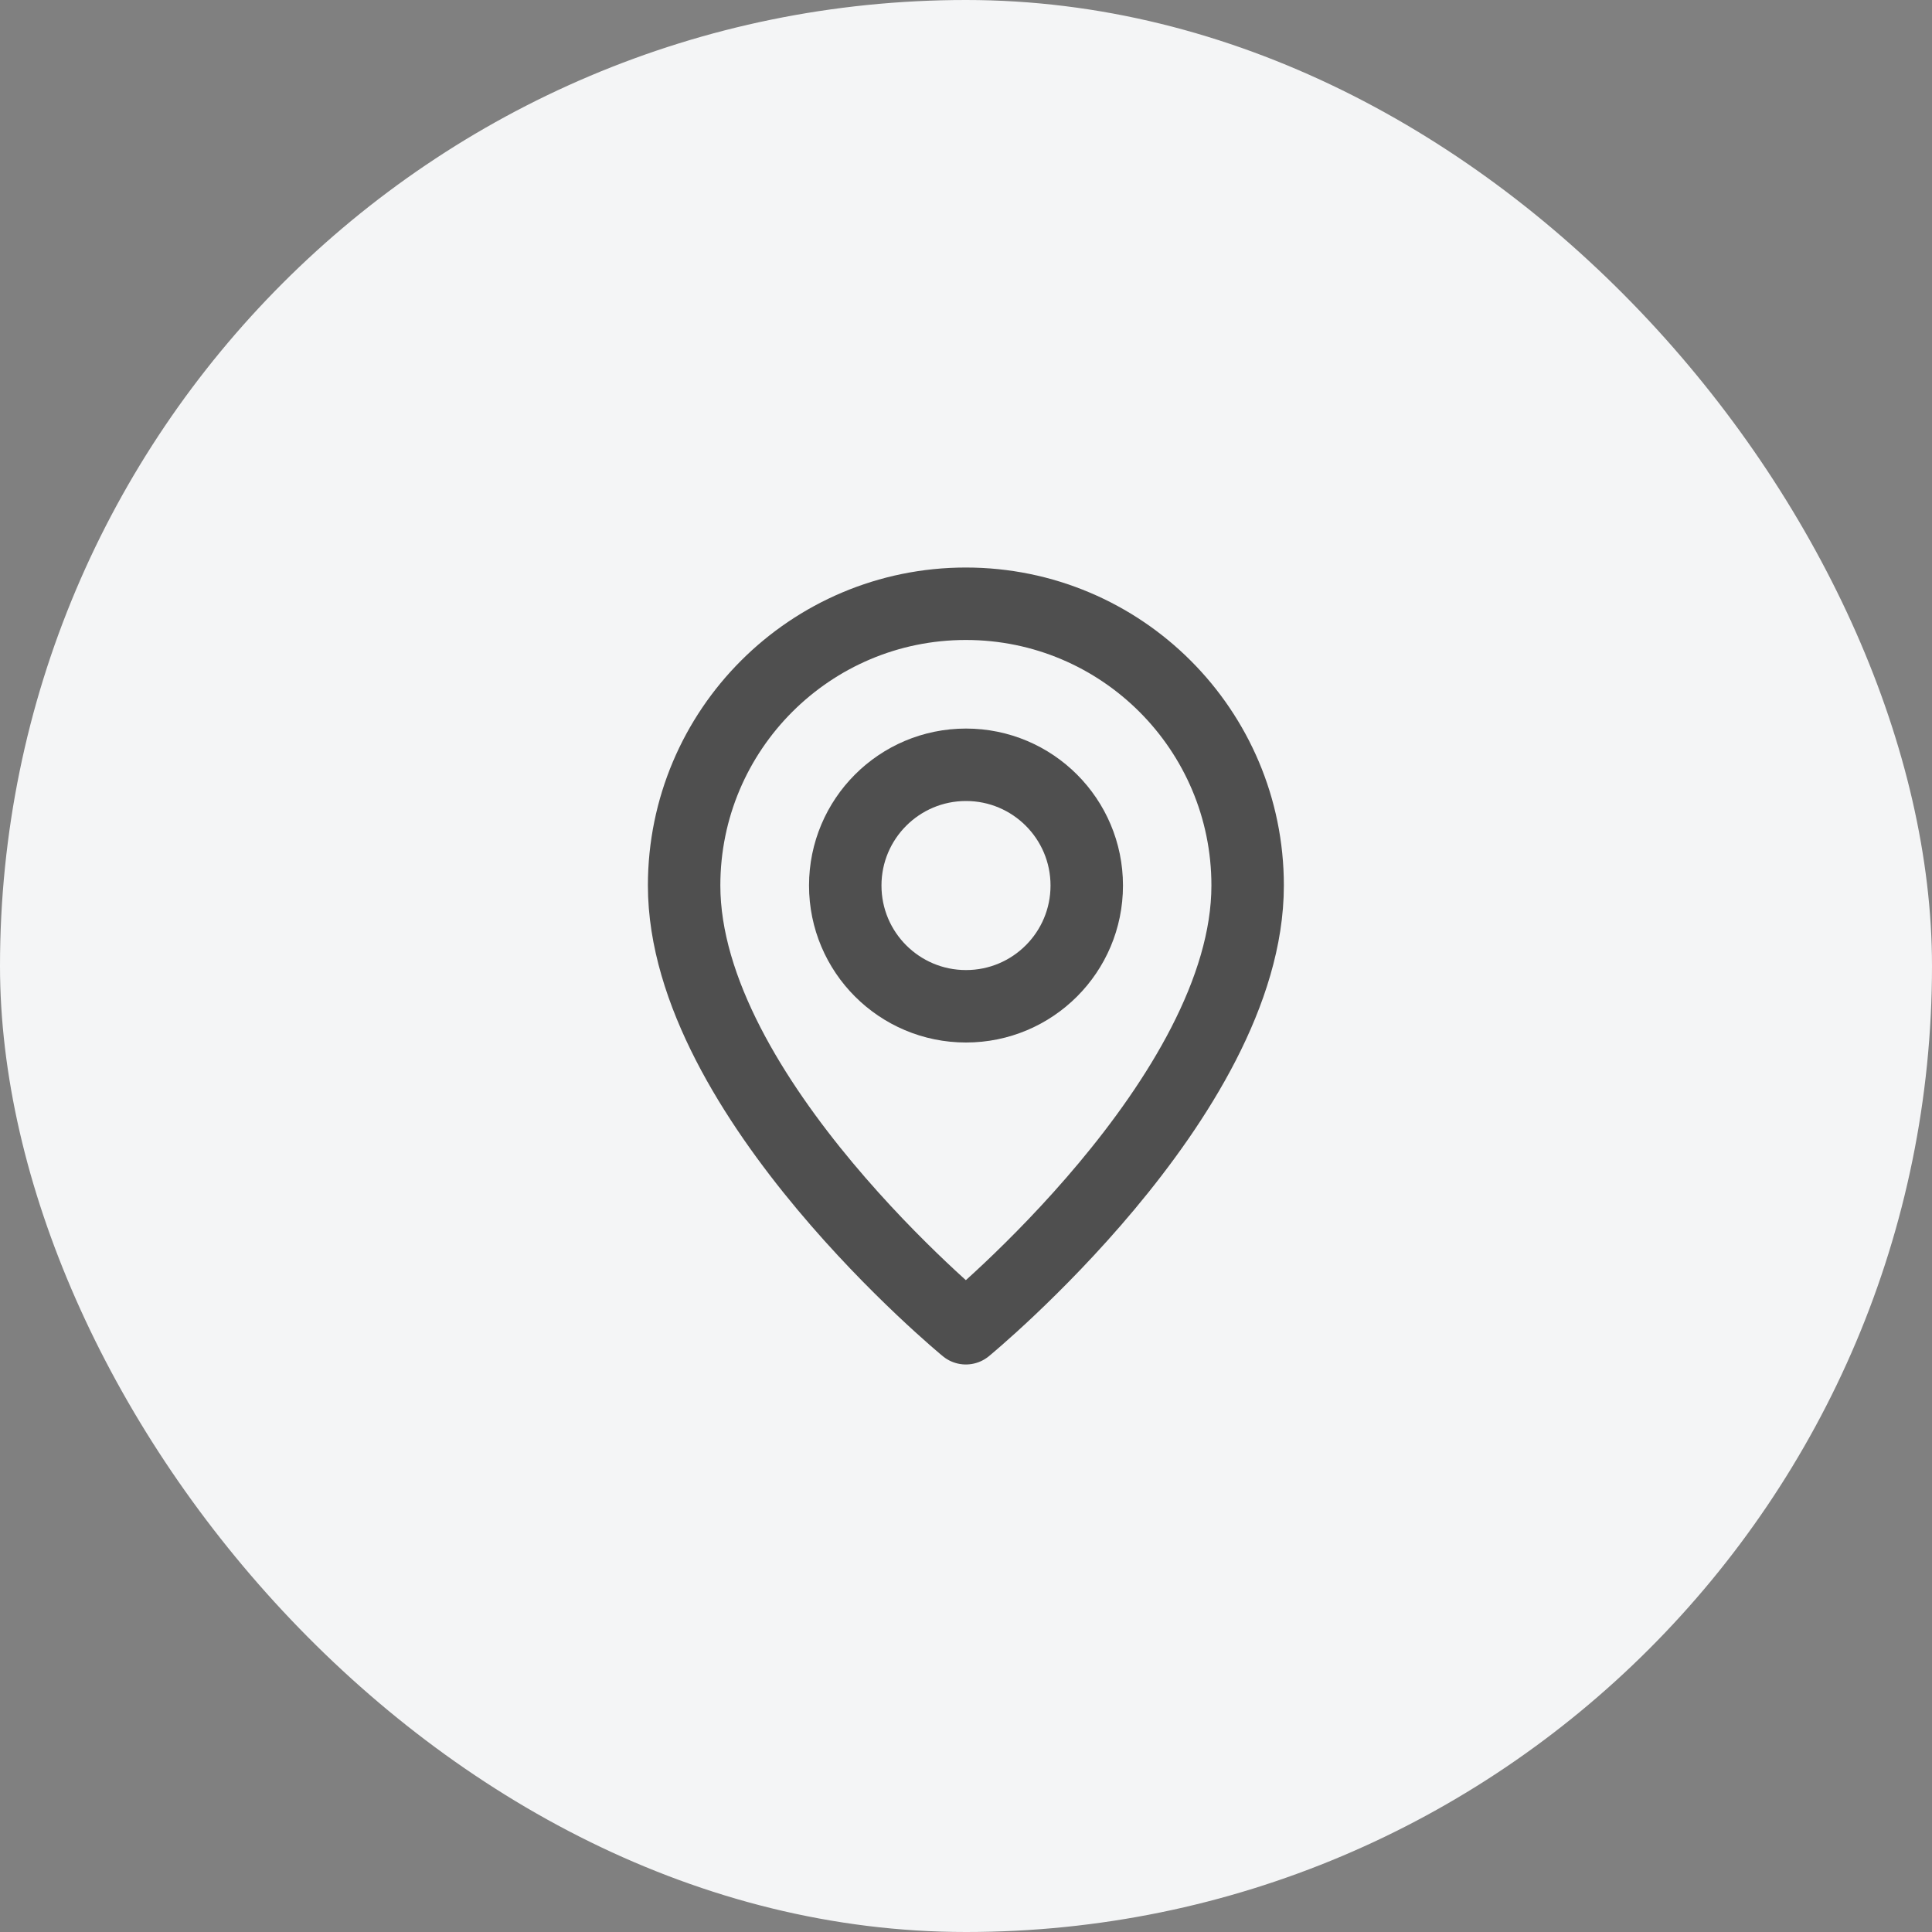 <svg width="40" height="40" viewBox="0 0 40 40" fill="none" xmlns="http://www.w3.org/2000/svg">
<rect x="0" y="0" width="40" height="40" fill="#808080" stroke="none"/>
<rect width="40" height="40" rx="20" fill="#F4F5F6"/>
<path fill-rule="evenodd" clip-rule="evenodd" d="M20 20.834V20.834C18.619 20.834 17.5 19.715 17.5 18.334V18.334C17.5 16.953 18.619 15.834 20 15.834V15.834C21.381 15.834 22.5 16.953 22.5 18.334V18.334C22.5 19.715 21.381 20.834 20 20.834Z" stroke="#4F4F4F" stroke-width="1.5" stroke-linecap="round" stroke-linejoin="round"/>
<path fill-rule="evenodd" clip-rule="evenodd" d="M19.997 27.5C19.997 27.5 14.164 22.708 14.164 18.333C14.164 15.112 16.776 12.5 19.997 12.5C23.219 12.5 25.831 15.112 25.831 18.333C25.831 22.708 19.997 27.5 19.997 27.5Z" stroke="#4F4F4F" stroke-width="1.5" stroke-linecap="round" stroke-linejoin="round"/>
</svg>
